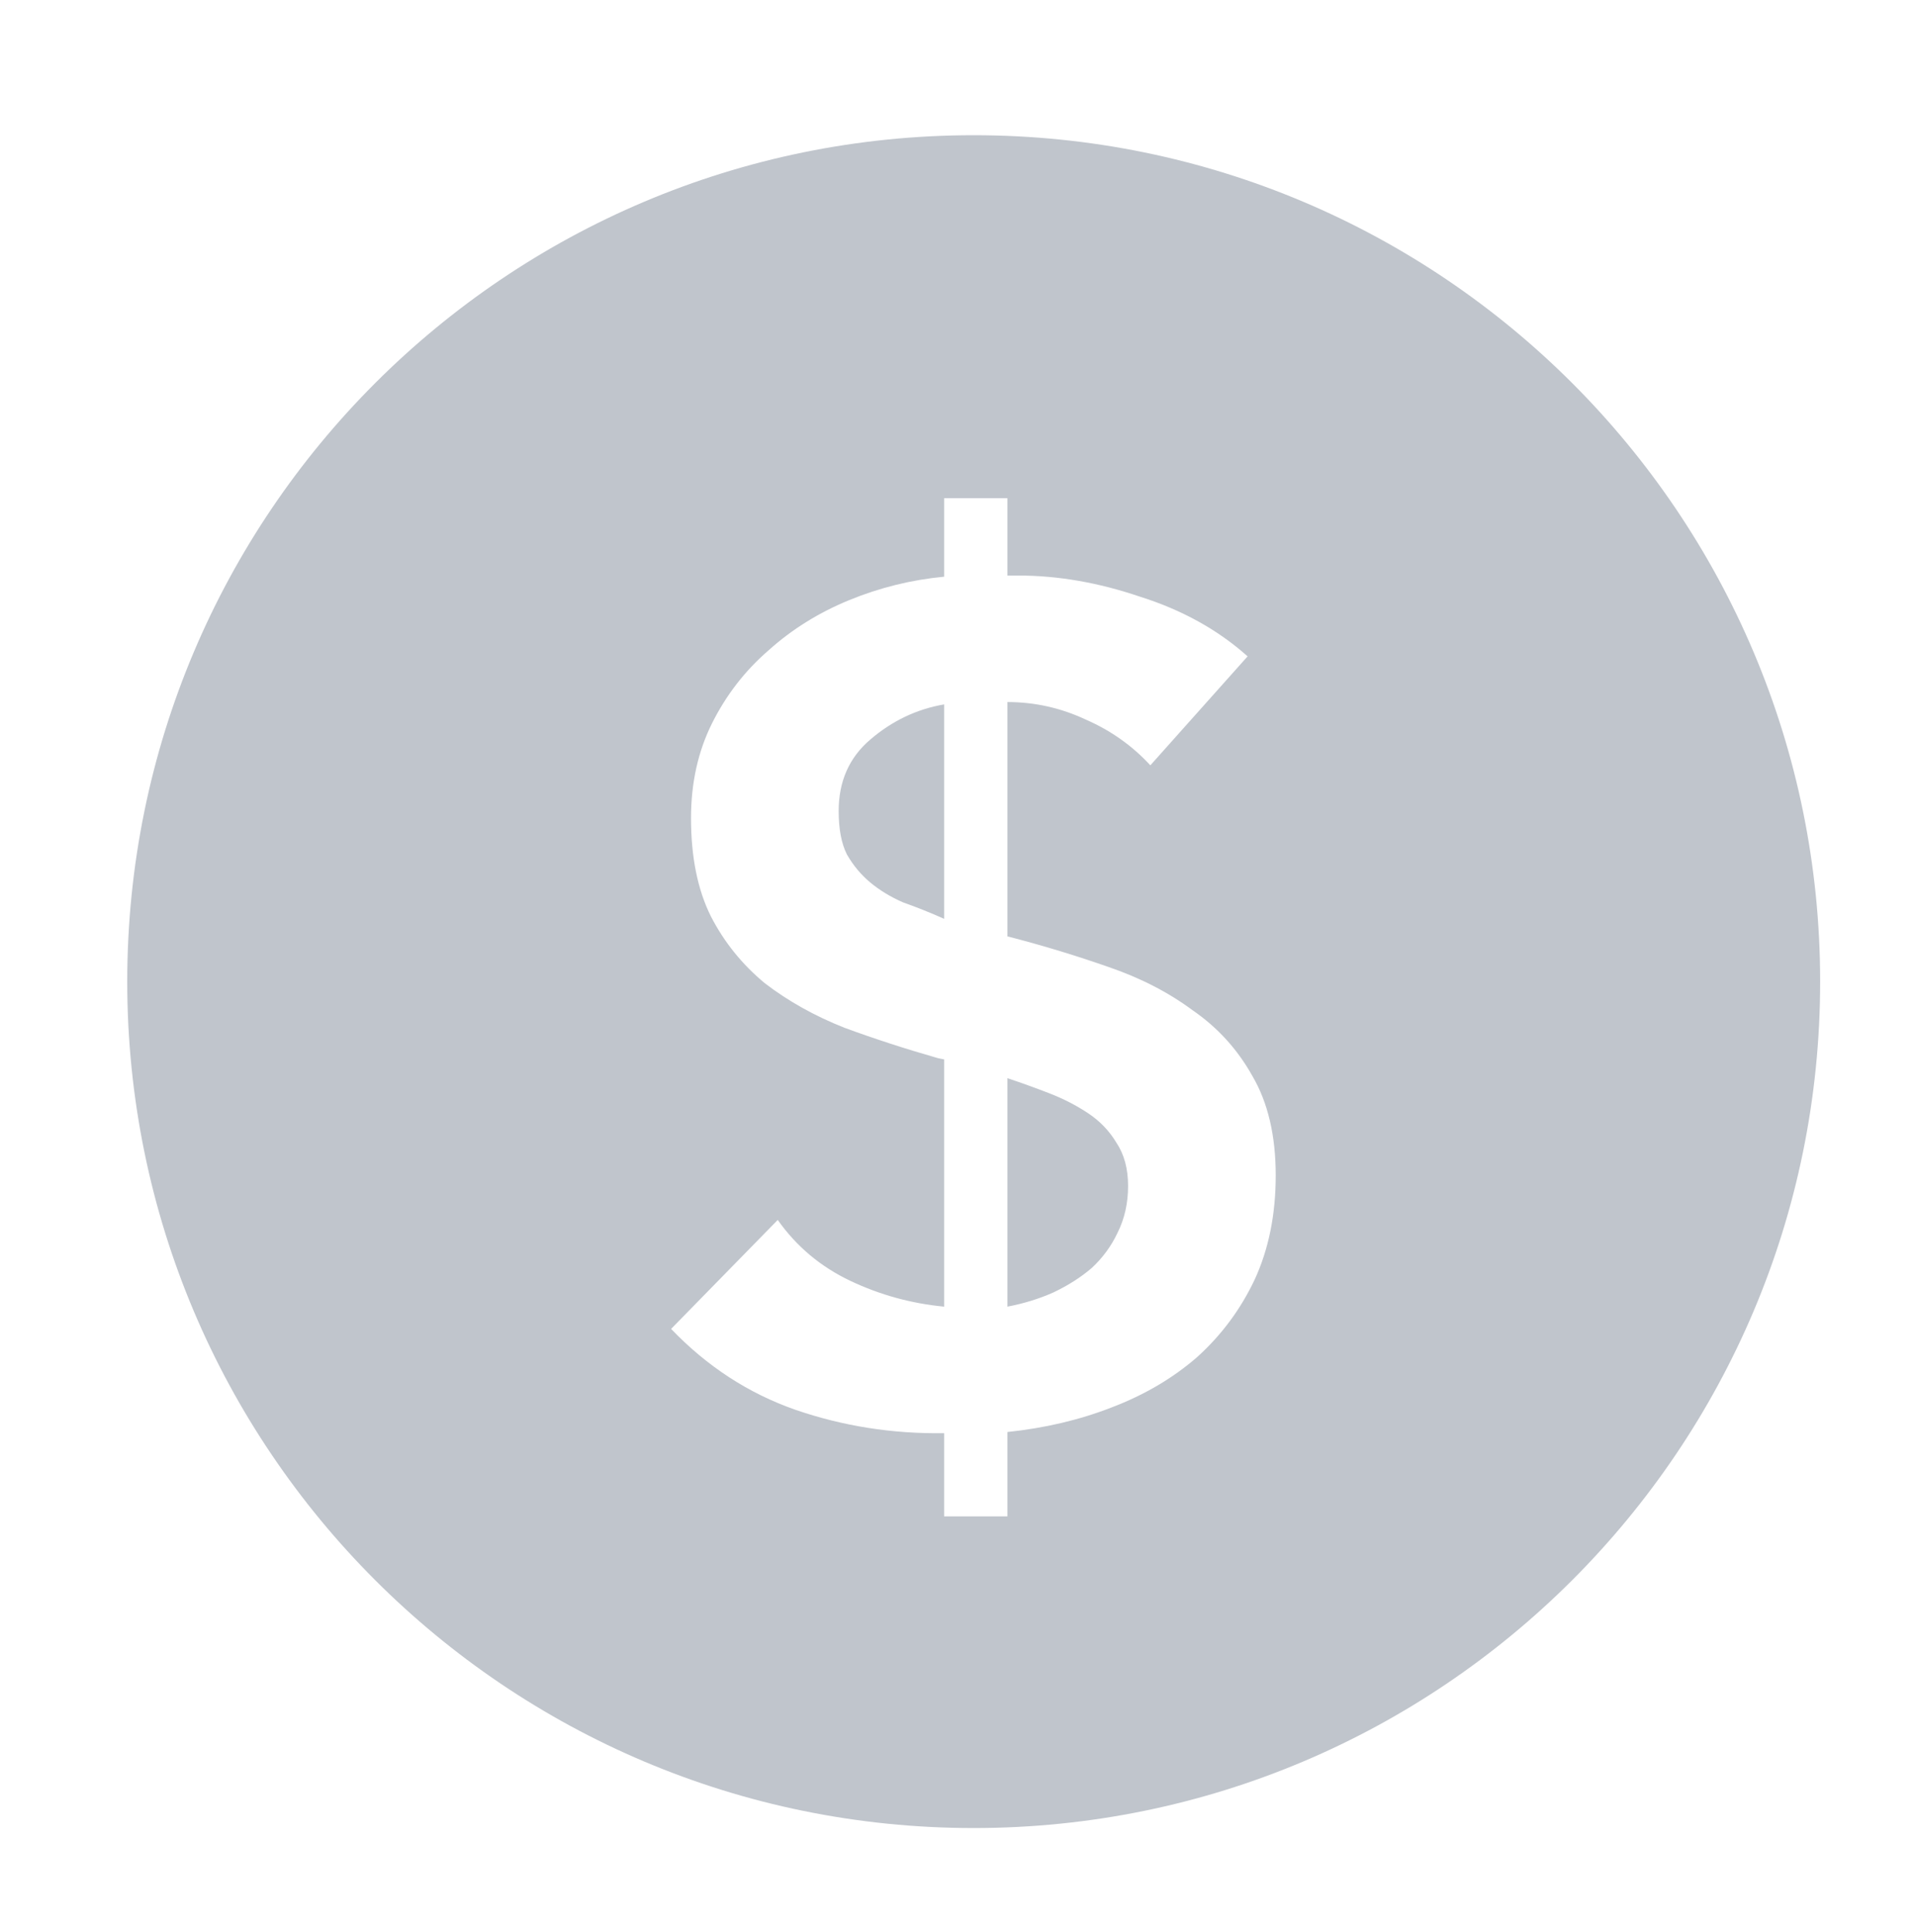 <svg width="120" height="121" viewBox="0 0 120 121" fill="none" xmlns="http://www.w3.org/2000/svg">
<path fill-rule="evenodd" clip-rule="evenodd" d="M60.983 114.497C90.262 114.497 113.997 90.762 113.997 61.483C113.997 32.204 90.262 8.469 60.983 8.469C31.704 8.469 7.969 32.204 7.969 61.483C7.969 90.762 31.704 114.497 60.983 114.497ZM63.754 36.047H63.094V31.203H59.131V36.12C57.076 36.316 55.094 36.805 53.186 37.588C51.278 38.37 49.59 39.422 48.123 40.743C46.655 42.015 45.481 43.532 44.6 45.293C43.72 47.054 43.279 49.036 43.279 51.238C43.279 53.684 43.695 55.739 44.527 57.402C45.359 59.017 46.484 60.411 47.903 61.585C49.37 62.71 51.034 63.64 52.893 64.374C54.752 65.059 56.709 65.695 58.764 66.282L59.131 66.355V81.84C57.076 81.644 55.119 81.106 53.26 80.225C51.401 79.344 49.884 78.072 48.71 76.409L42.032 83.234C44.282 85.582 46.875 87.27 49.811 88.298C52.795 89.325 55.902 89.814 59.131 89.765V94.976H63.094V89.692C65.442 89.447 67.619 88.934 69.625 88.151C71.68 87.368 73.466 86.316 74.982 84.995C76.499 83.625 77.697 82.011 78.578 80.152C79.459 78.244 79.899 76.067 79.899 73.62C79.899 71.125 79.41 69.046 78.431 67.382C77.502 65.719 76.254 64.349 74.689 63.273C73.172 62.148 71.411 61.242 69.405 60.558C67.448 59.873 65.442 59.261 63.387 58.723L63.094 58.65V43.972C64.806 43.972 66.445 44.339 68.01 45.073C69.576 45.758 70.921 46.712 72.047 47.935L78.138 41.11C76.279 39.447 74.028 38.199 71.386 37.368C68.793 36.487 66.249 36.047 63.754 36.047ZM54.507 46.321C55.877 45.147 57.418 44.413 59.131 44.119V57.549C58.25 57.157 57.394 56.815 56.562 56.521C55.779 56.179 55.094 55.763 54.507 55.274C53.92 54.785 53.431 54.197 53.04 53.513C52.697 52.828 52.526 51.922 52.526 50.797C52.526 48.938 53.186 47.446 54.507 46.321ZM65.956 80.959C65.075 81.35 64.121 81.644 63.094 81.84V67.529C63.974 67.823 64.855 68.141 65.736 68.483C66.616 68.826 67.423 69.242 68.157 69.731C68.891 70.22 69.478 70.832 69.918 71.566C70.408 72.299 70.652 73.204 70.652 74.281C70.652 75.357 70.432 76.336 69.992 77.216C69.6 78.048 69.062 78.782 68.377 79.418C67.692 80.005 66.885 80.519 65.956 80.959Z" fill="#C0C5CC"/>
</svg>
